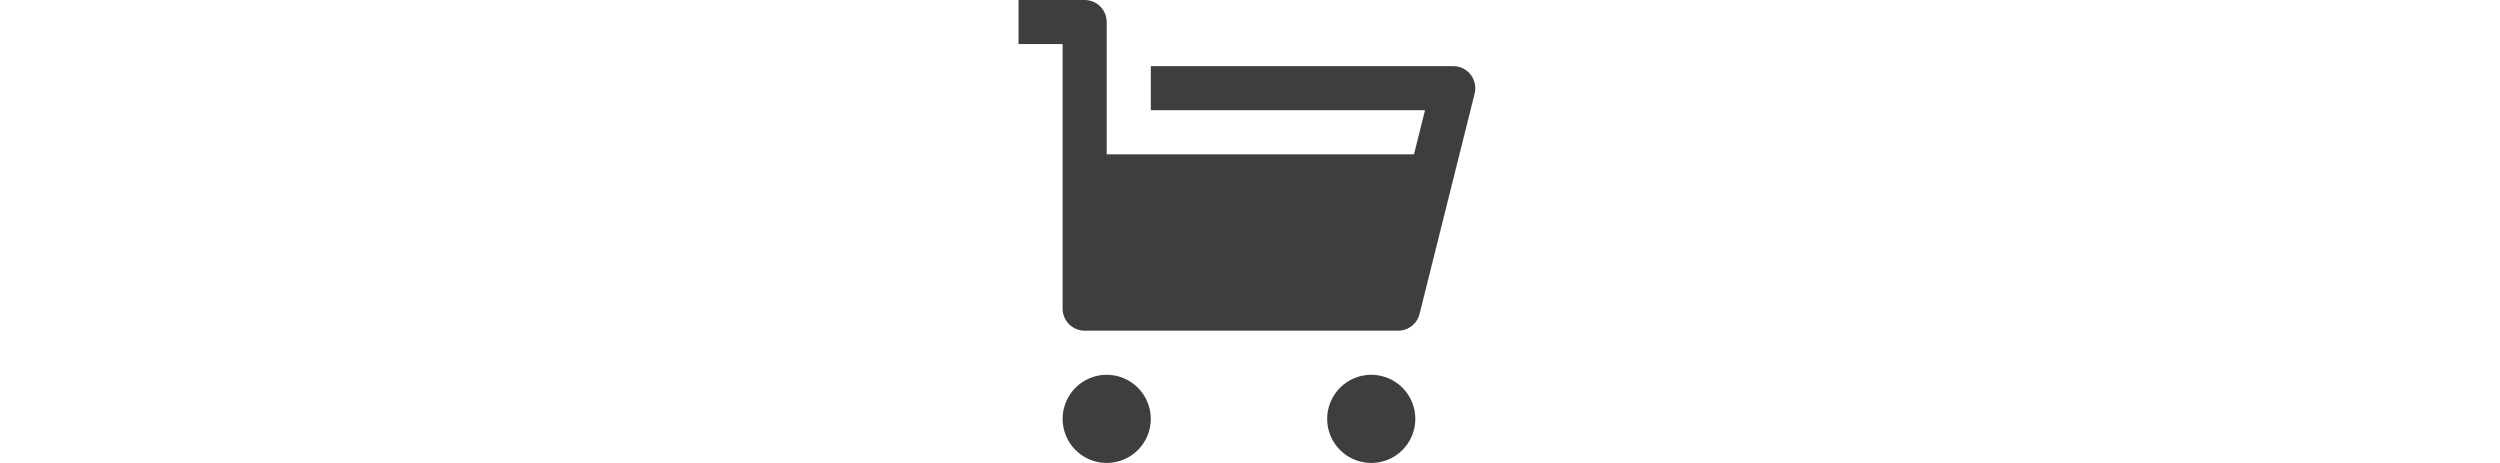 <svg width="270" height="50" viewBox="0 0 270 50" fill="none" xmlns="http://www.w3.org/2000/svg">
<path d="M119.524 16.667H152.71L153.9 11.905H124.286V7.143H156.952C157.314 7.143 157.671 7.225 157.997 7.384C158.322 7.543 158.607 7.774 158.829 8.059C159.052 8.344 159.207 8.677 159.282 9.031C159.357 9.385 159.35 9.751 159.262 10.102L153.31 33.912C153.181 34.427 152.883 34.884 152.465 35.21C152.046 35.537 151.531 35.714 151 35.714H117.143C116.511 35.714 115.906 35.463 115.459 35.017C115.013 34.57 114.762 33.965 114.762 33.333V4.762H110V0H117.143C117.774 0 118.38 0.251 118.826 0.697C119.273 1.144 119.524 1.749 119.524 2.381V16.667ZM119.524 50C118.261 50 117.05 49.498 116.157 48.605C115.264 47.712 114.762 46.501 114.762 45.238C114.762 43.975 115.264 42.764 116.157 41.871C117.05 40.978 118.261 40.476 119.524 40.476C120.787 40.476 121.998 40.978 122.891 41.871C123.784 42.764 124.286 43.975 124.286 45.238C124.286 46.501 123.784 47.712 122.891 48.605C121.998 49.498 120.787 50 119.524 50ZM148.095 50C146.832 50 145.621 49.498 144.728 48.605C143.835 47.712 143.333 46.501 143.333 45.238C143.333 43.975 143.835 42.764 144.728 41.871C145.621 40.978 146.832 40.476 148.095 40.476C149.358 40.476 150.569 40.978 151.462 41.871C152.355 42.764 152.857 43.975 152.857 45.238C152.857 46.501 152.355 47.712 151.462 48.605C150.569 49.498 149.358 50 148.095 50Z" fill="#3E3E3E"/>
</svg>
